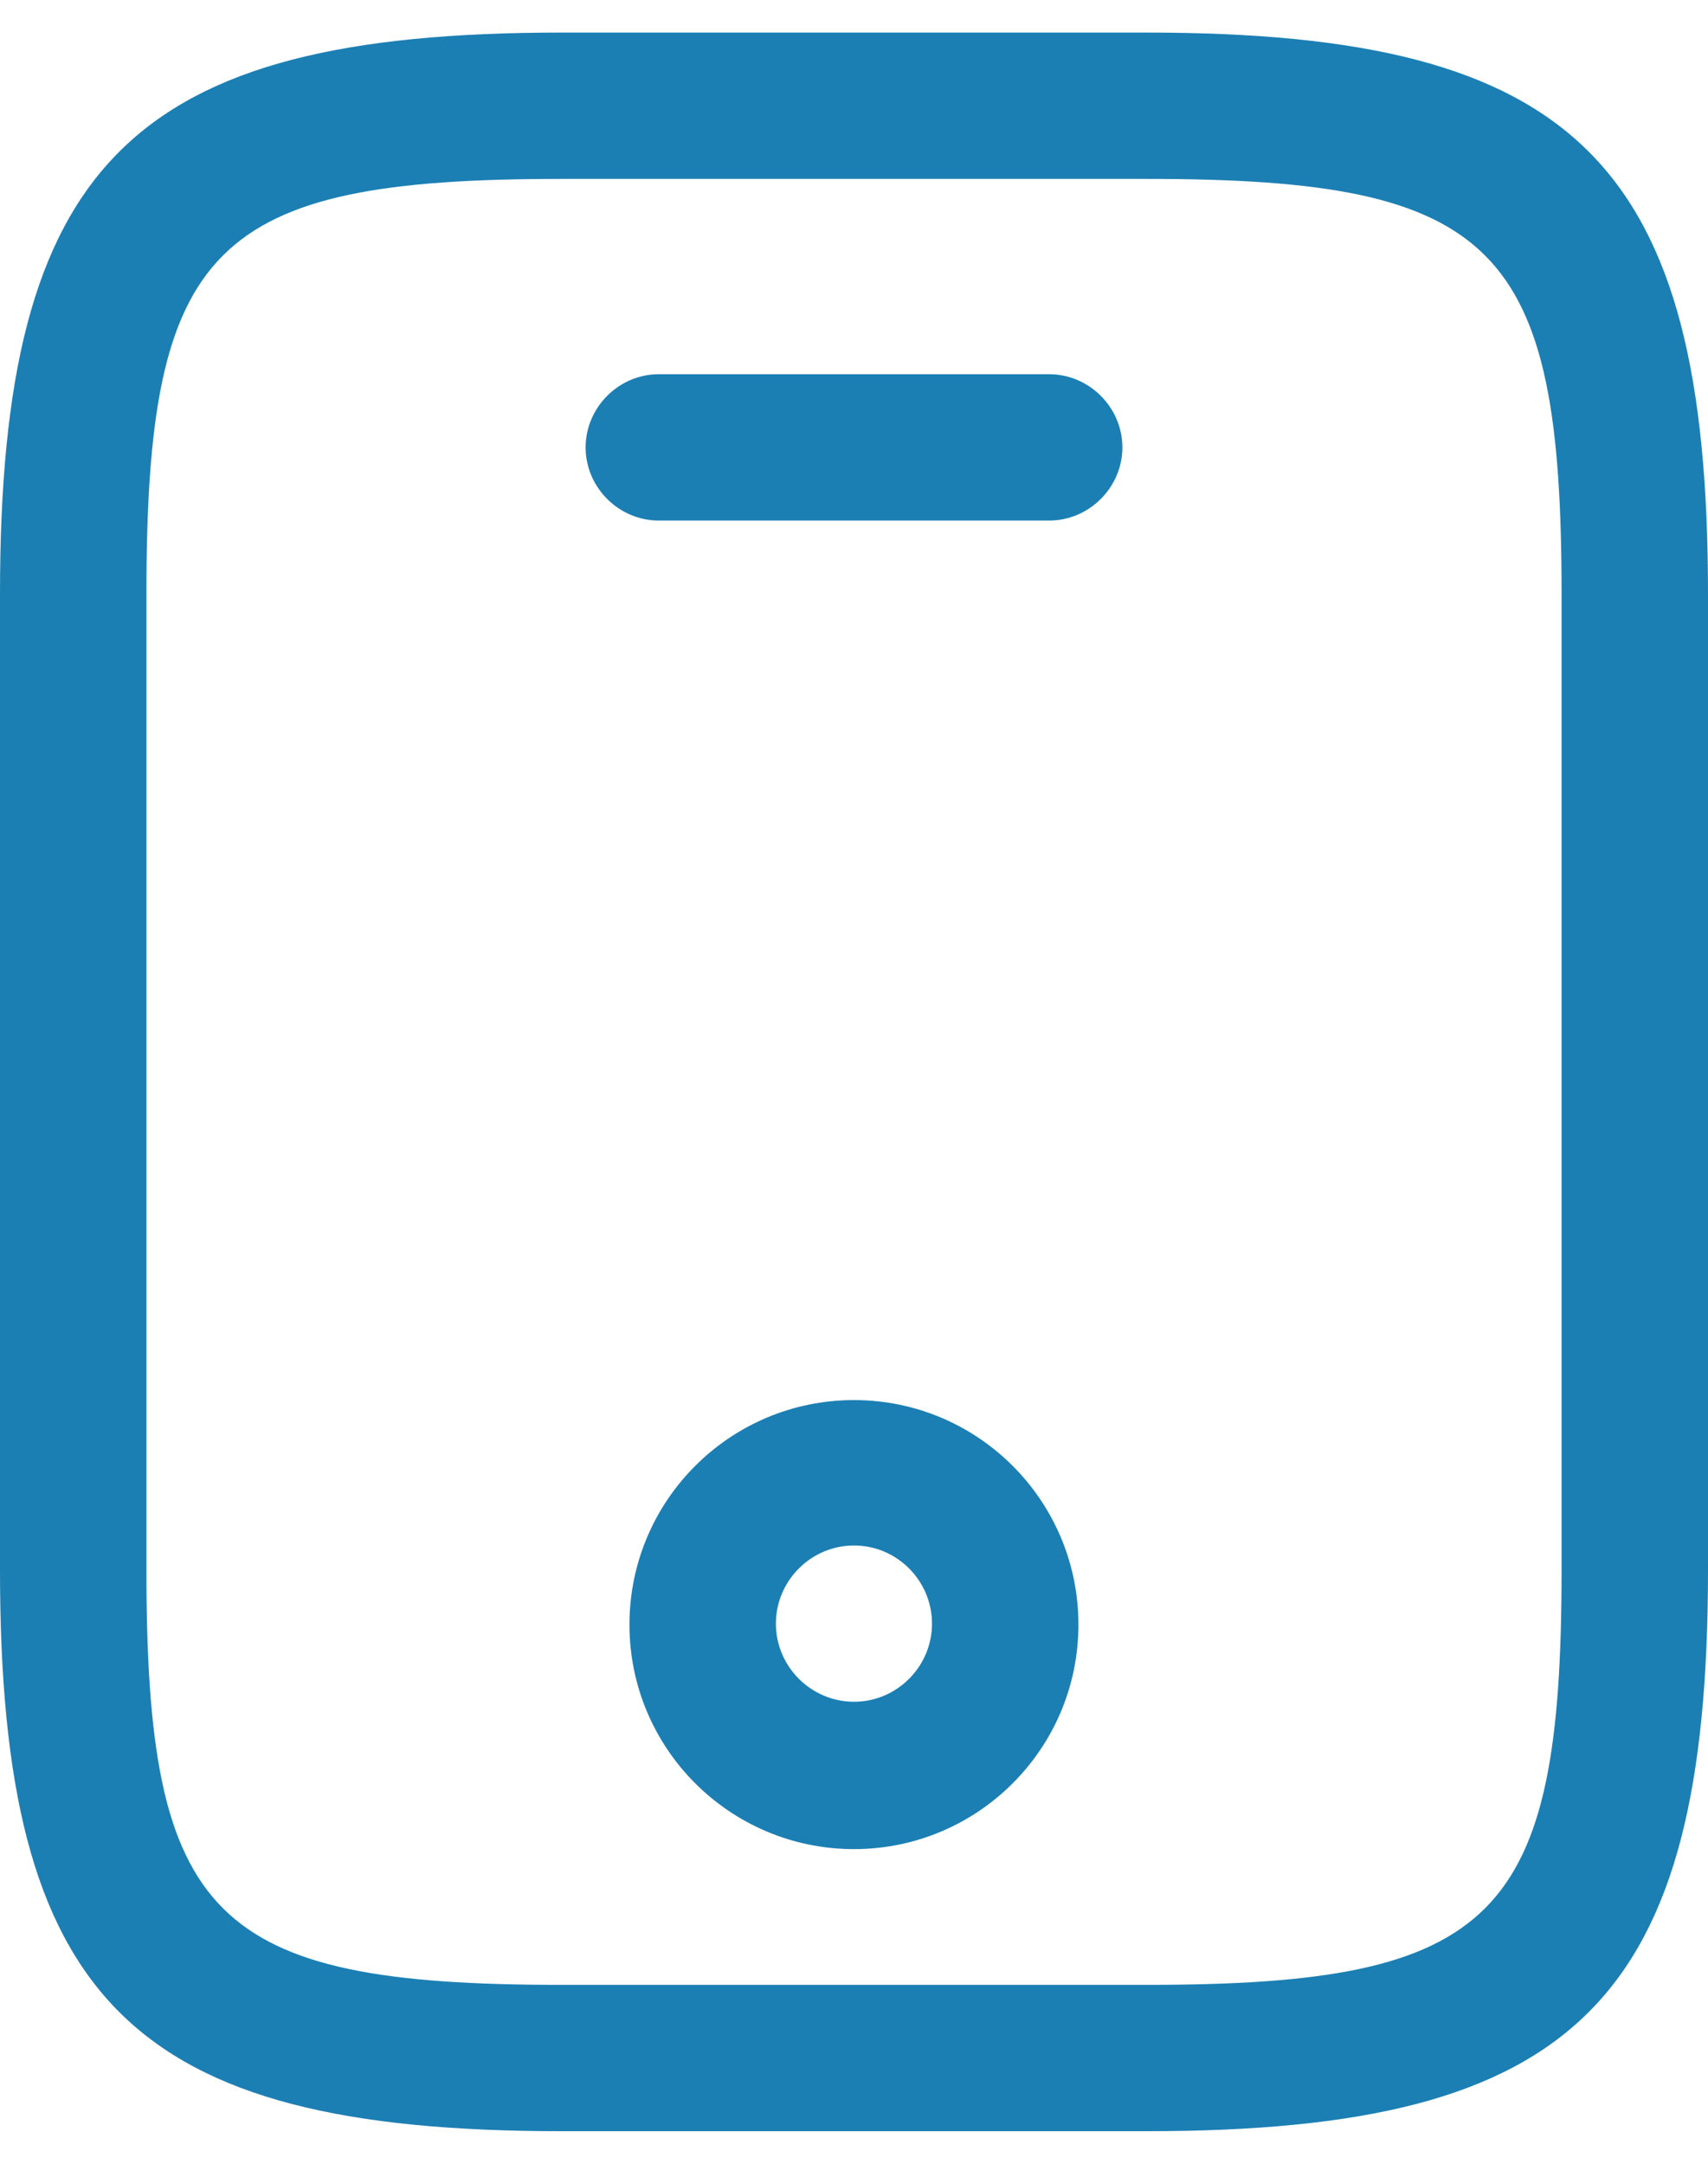 <svg width="15" height="19" viewBox="0 0 15 19" fill="none" xmlns="http://www.w3.org/2000/svg">
<path d="M10.071 18.714H4.929C1.149 18.714 0 17.566 0 13.786V5.214C0 1.434 1.149 0.286 4.929 0.286H10.071C13.851 0.286 15 1.434 15 5.214V13.786C15 17.566 13.851 18.714 10.071 18.714ZM4.929 1.571C1.86 1.571 1.286 2.154 1.286 5.214V13.786C1.286 16.846 1.86 17.429 4.929 17.429H10.071C13.14 17.429 13.714 16.846 13.714 13.786V5.214C13.714 2.154 13.14 1.571 10.071 1.571H4.929Z" fill="#1C7FB3"/>
<path d="M9.214 4.571H5.785C5.434 4.571 5.143 4.28 5.143 3.929C5.143 3.577 5.434 3.286 5.785 3.286H9.214C9.565 3.286 9.857 3.577 9.857 3.929C9.857 4.28 9.565 4.571 9.214 4.571Z" fill="#1C7FB3"/>
<path d="M7.5 16.237C6.411 16.237 5.528 15.354 5.528 14.266C5.528 13.177 6.411 12.294 7.5 12.294C8.588 12.294 9.471 13.177 9.471 14.266C9.471 15.354 8.588 16.237 7.5 16.237ZM7.5 13.571C7.123 13.571 6.814 13.88 6.814 14.257C6.814 14.634 7.123 14.943 7.5 14.943C7.877 14.943 8.185 14.634 8.185 14.257C8.185 13.88 7.877 13.571 7.5 13.571Z" fill="#1C7FB3"/>
</svg>

